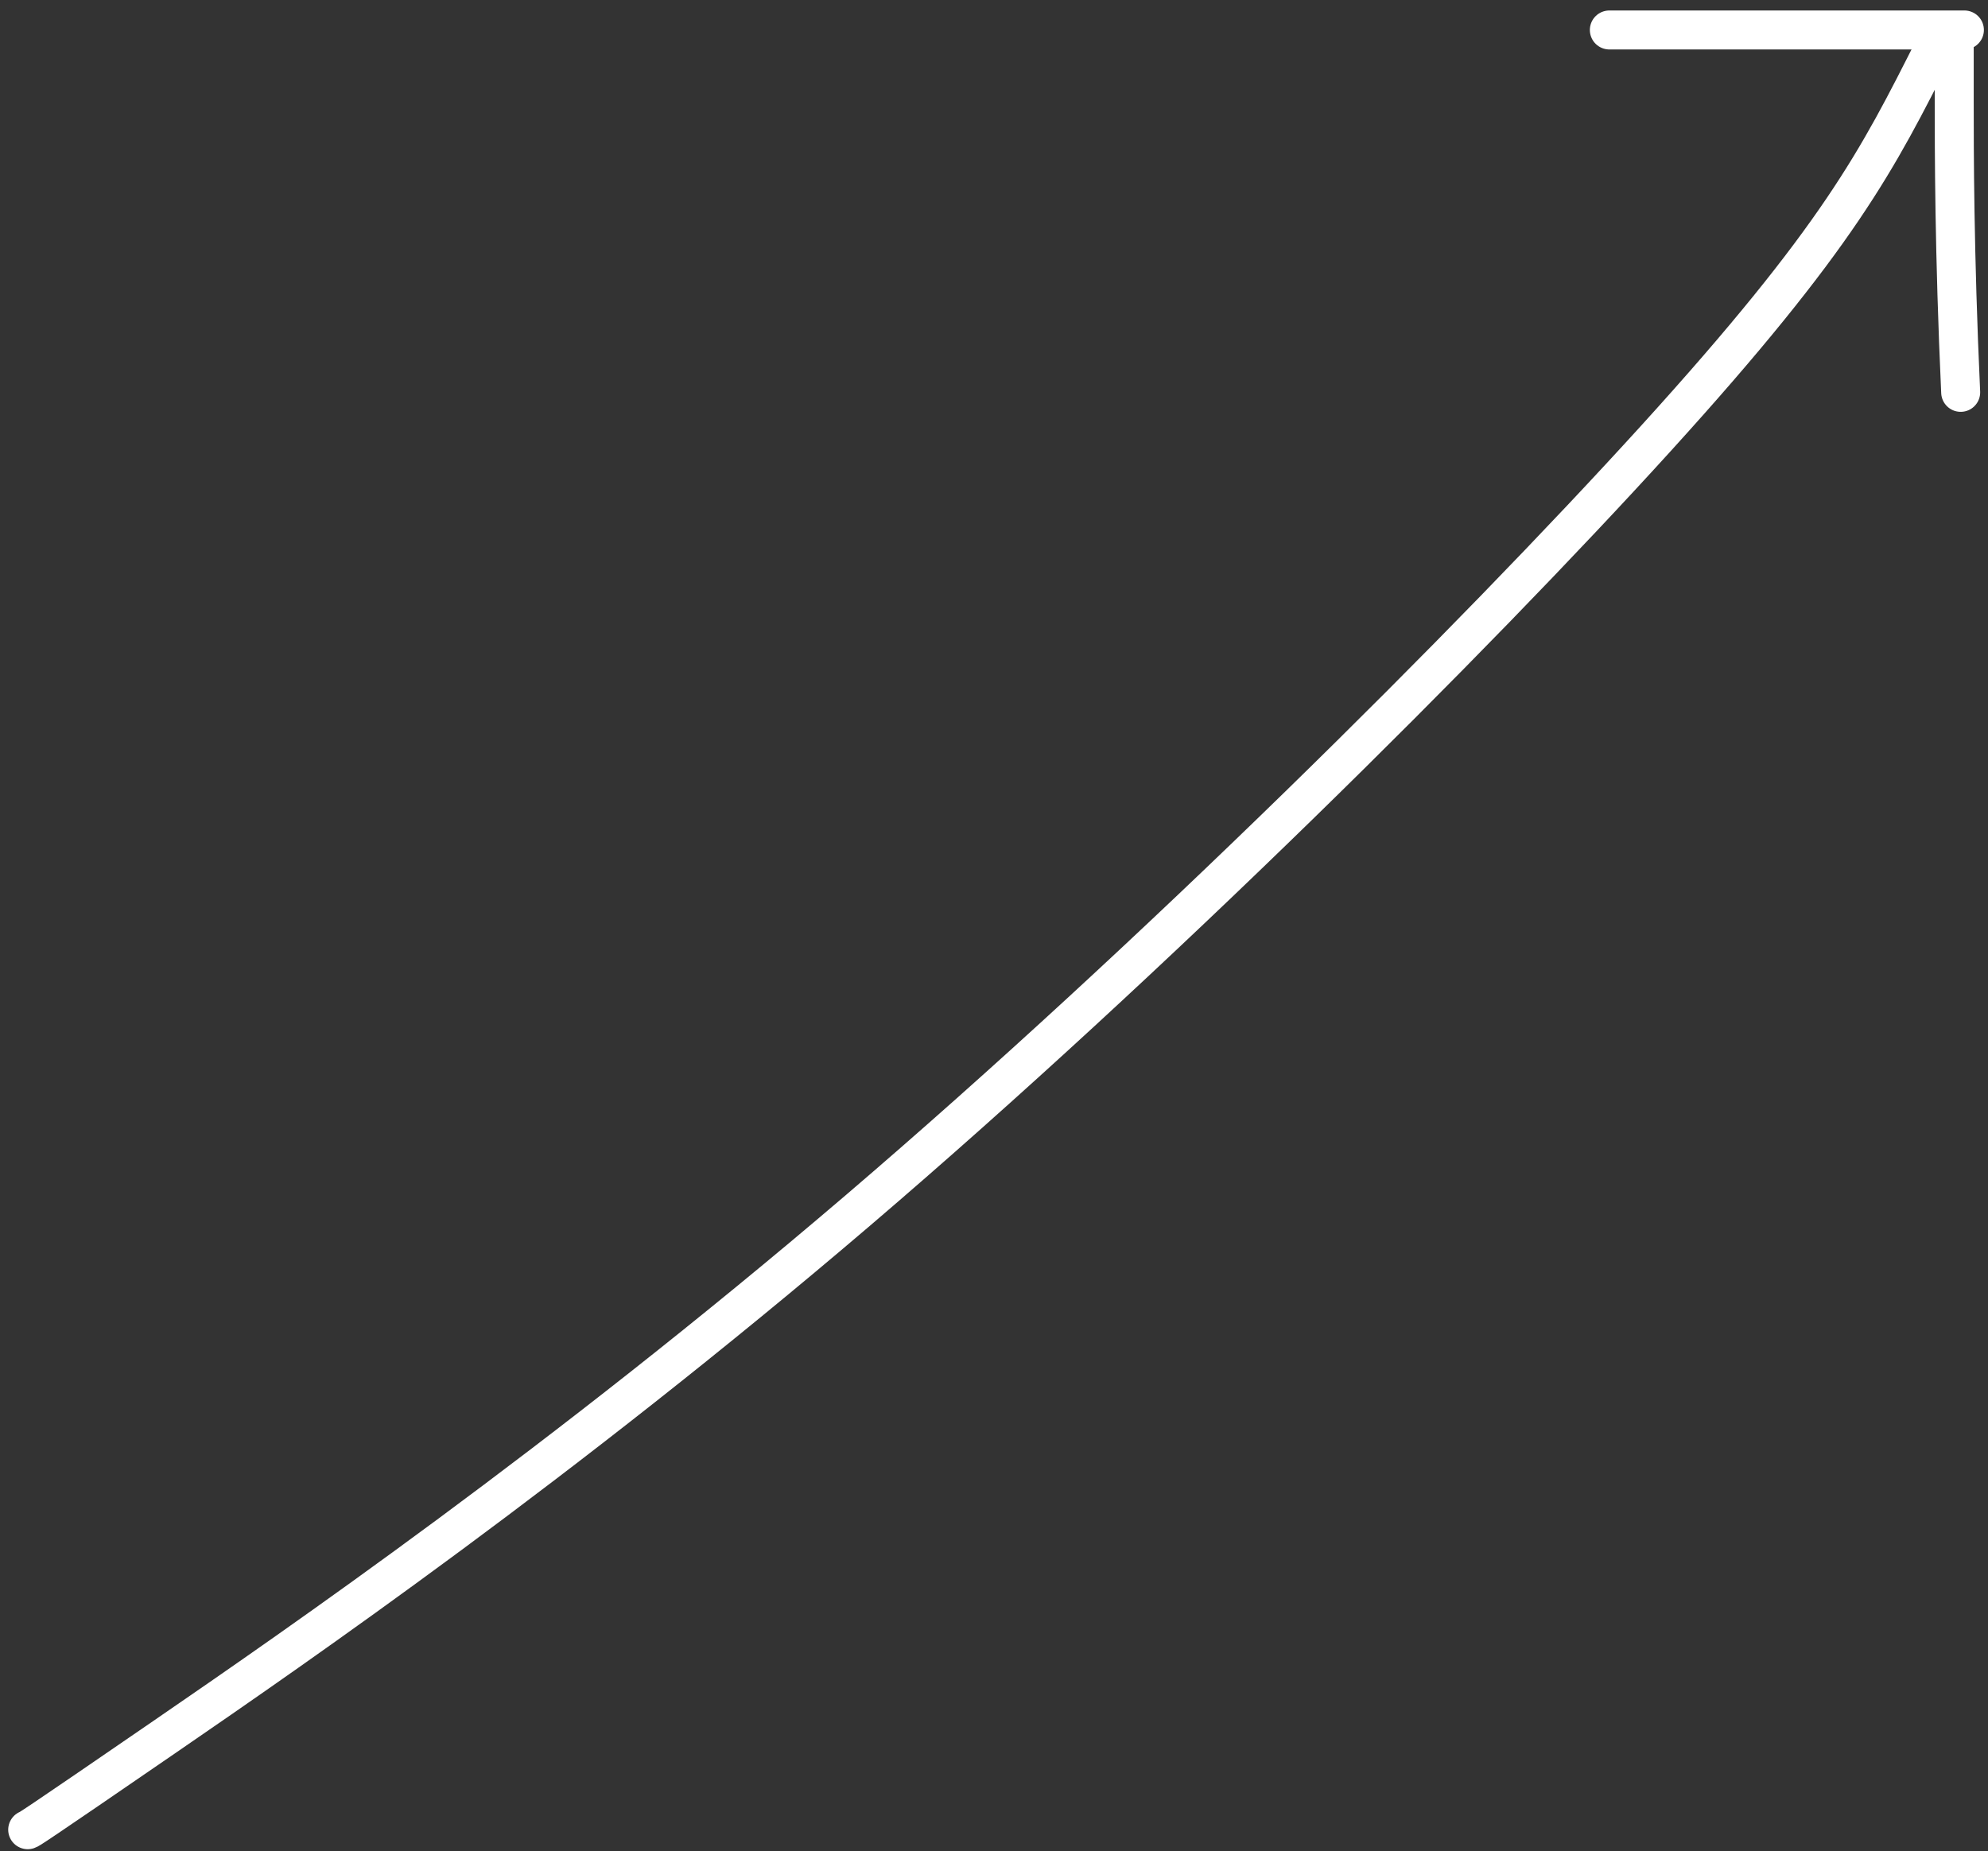 <svg width="102" height="95" viewBox="0 0 102 95" fill="none" xmlns="http://www.w3.org/2000/svg">
<rect x="0" y="0" width="102" height="95" fill="#333333" stroke="none"/>
<path d="M1.421 93.89C1.51 93.86 1.599 93.829 8.431 89.135C15.263 84.441 28.835 75.084 44.008 62.119C59.18 49.154 75.541 32.864 84.954 22.504C94.367 12.143 96.336 8.206 99.267 2.398" stroke="white" stroke-width="2" stroke-linecap="round"/>
<path d="M100.267 2.398C100.267 2.429 100.267 2.459 100.267 5.083C100.267 7.706 100.267 12.922 100.598 20.133" stroke="white" stroke-width="2" stroke-linecap="round"/>
<path d="M82.572 1.538H100.789" stroke="white" stroke-width="2" stroke-linecap="round"/>
</svg>
